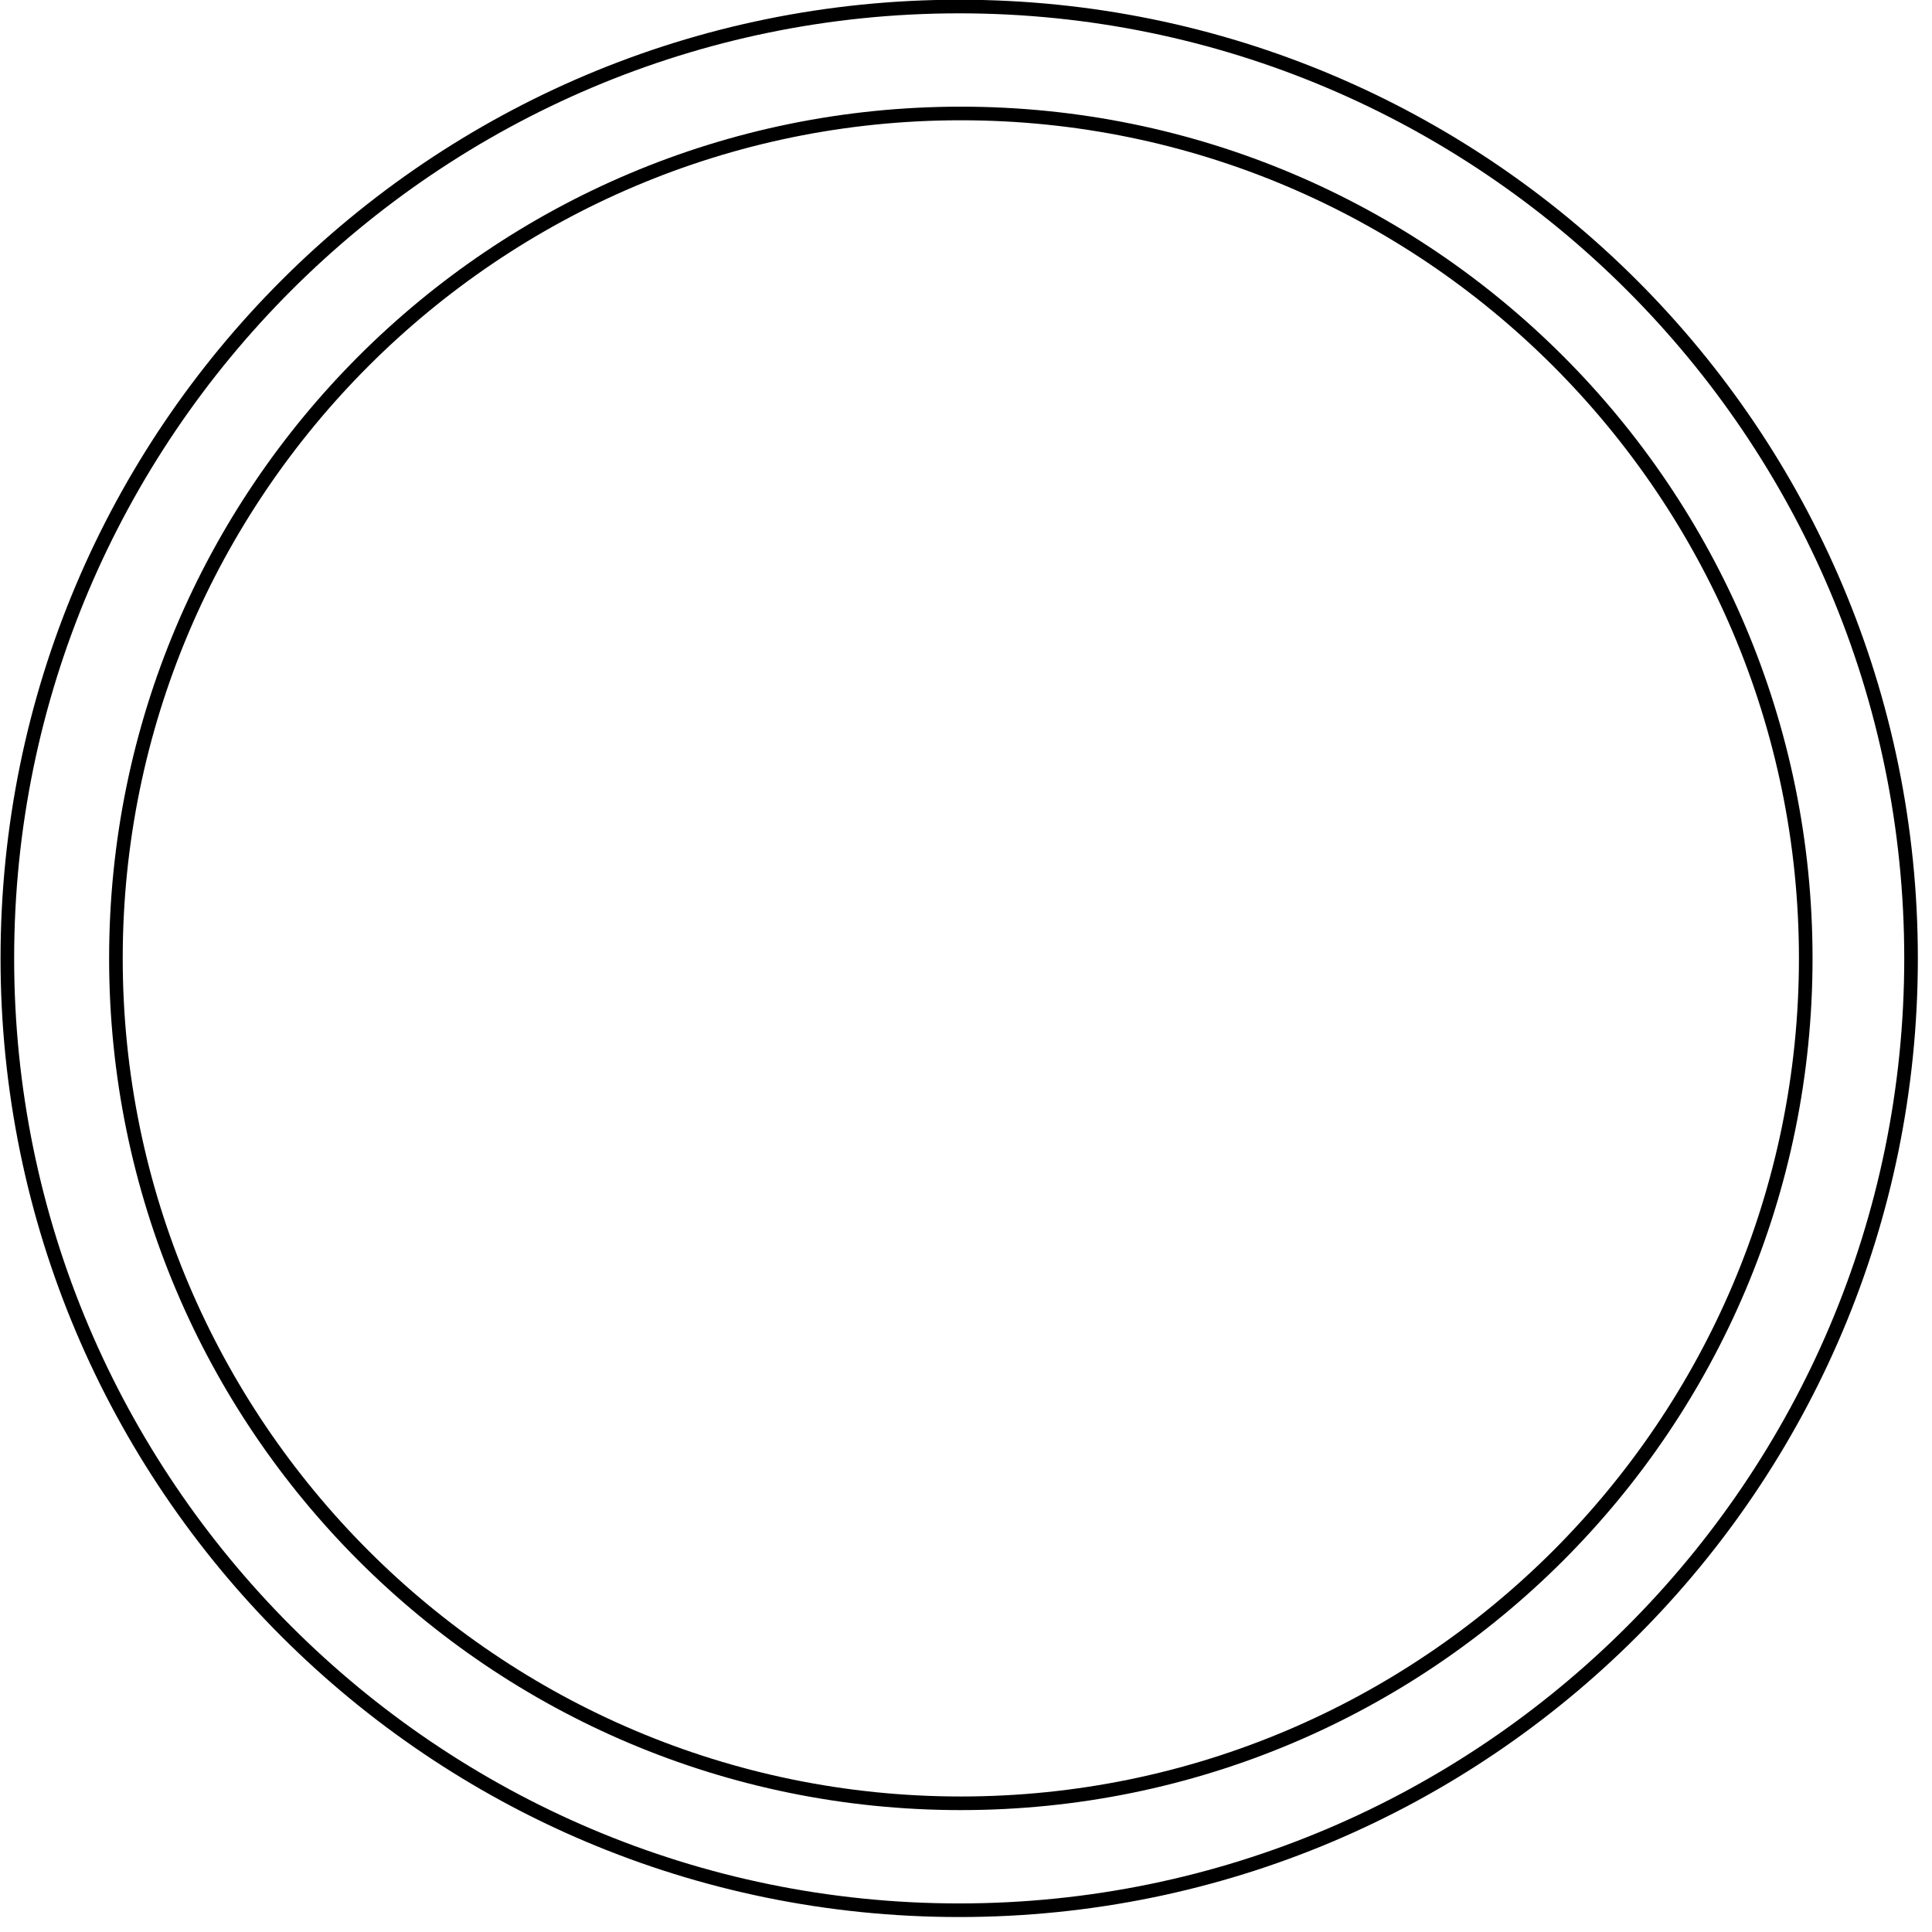 <svg xmlns="http://www.w3.org/2000/svg" fill="none" viewBox="0 0 71 71" height="71" width="71">
<path fill="black" d="M35.25 0.49C54.4 0.49 69.98 16.07 69.98 35.22C69.98 54.37 54.4 69.95 35.25 69.95C16.1 69.95 0.52 54.37 0.52 35.22C0.52 16.07 16.1 0.49 35.25 0.49ZM35.25 -0.01C15.79 -0.01 0.02 15.76 0.02 35.22C0.02 54.68 15.79 70.45 35.25 70.45C54.71 70.45 70.48 54.68 70.48 35.22C70.48 15.76 54.71 -0.01 35.25 -0.01Z"></path>
<path fill="black" d="M35.31 4.42C52.29 4.42 66.11 18.24 66.11 35.22C66.11 52.2 52.29 66.02 35.31 66.02C18.33 66.02 4.51 52.2 4.51 35.22C4.51 18.24 18.33 4.42 35.31 4.42ZM35.31 3.92C18.03 3.92 4.01 17.93 4.01 35.22C4.01 52.51 18.02 66.52 35.31 66.52C52.6 66.52 66.61 52.51 66.61 35.22C66.61 17.93 52.6 3.92 35.31 3.92Z"></path>
</svg>
